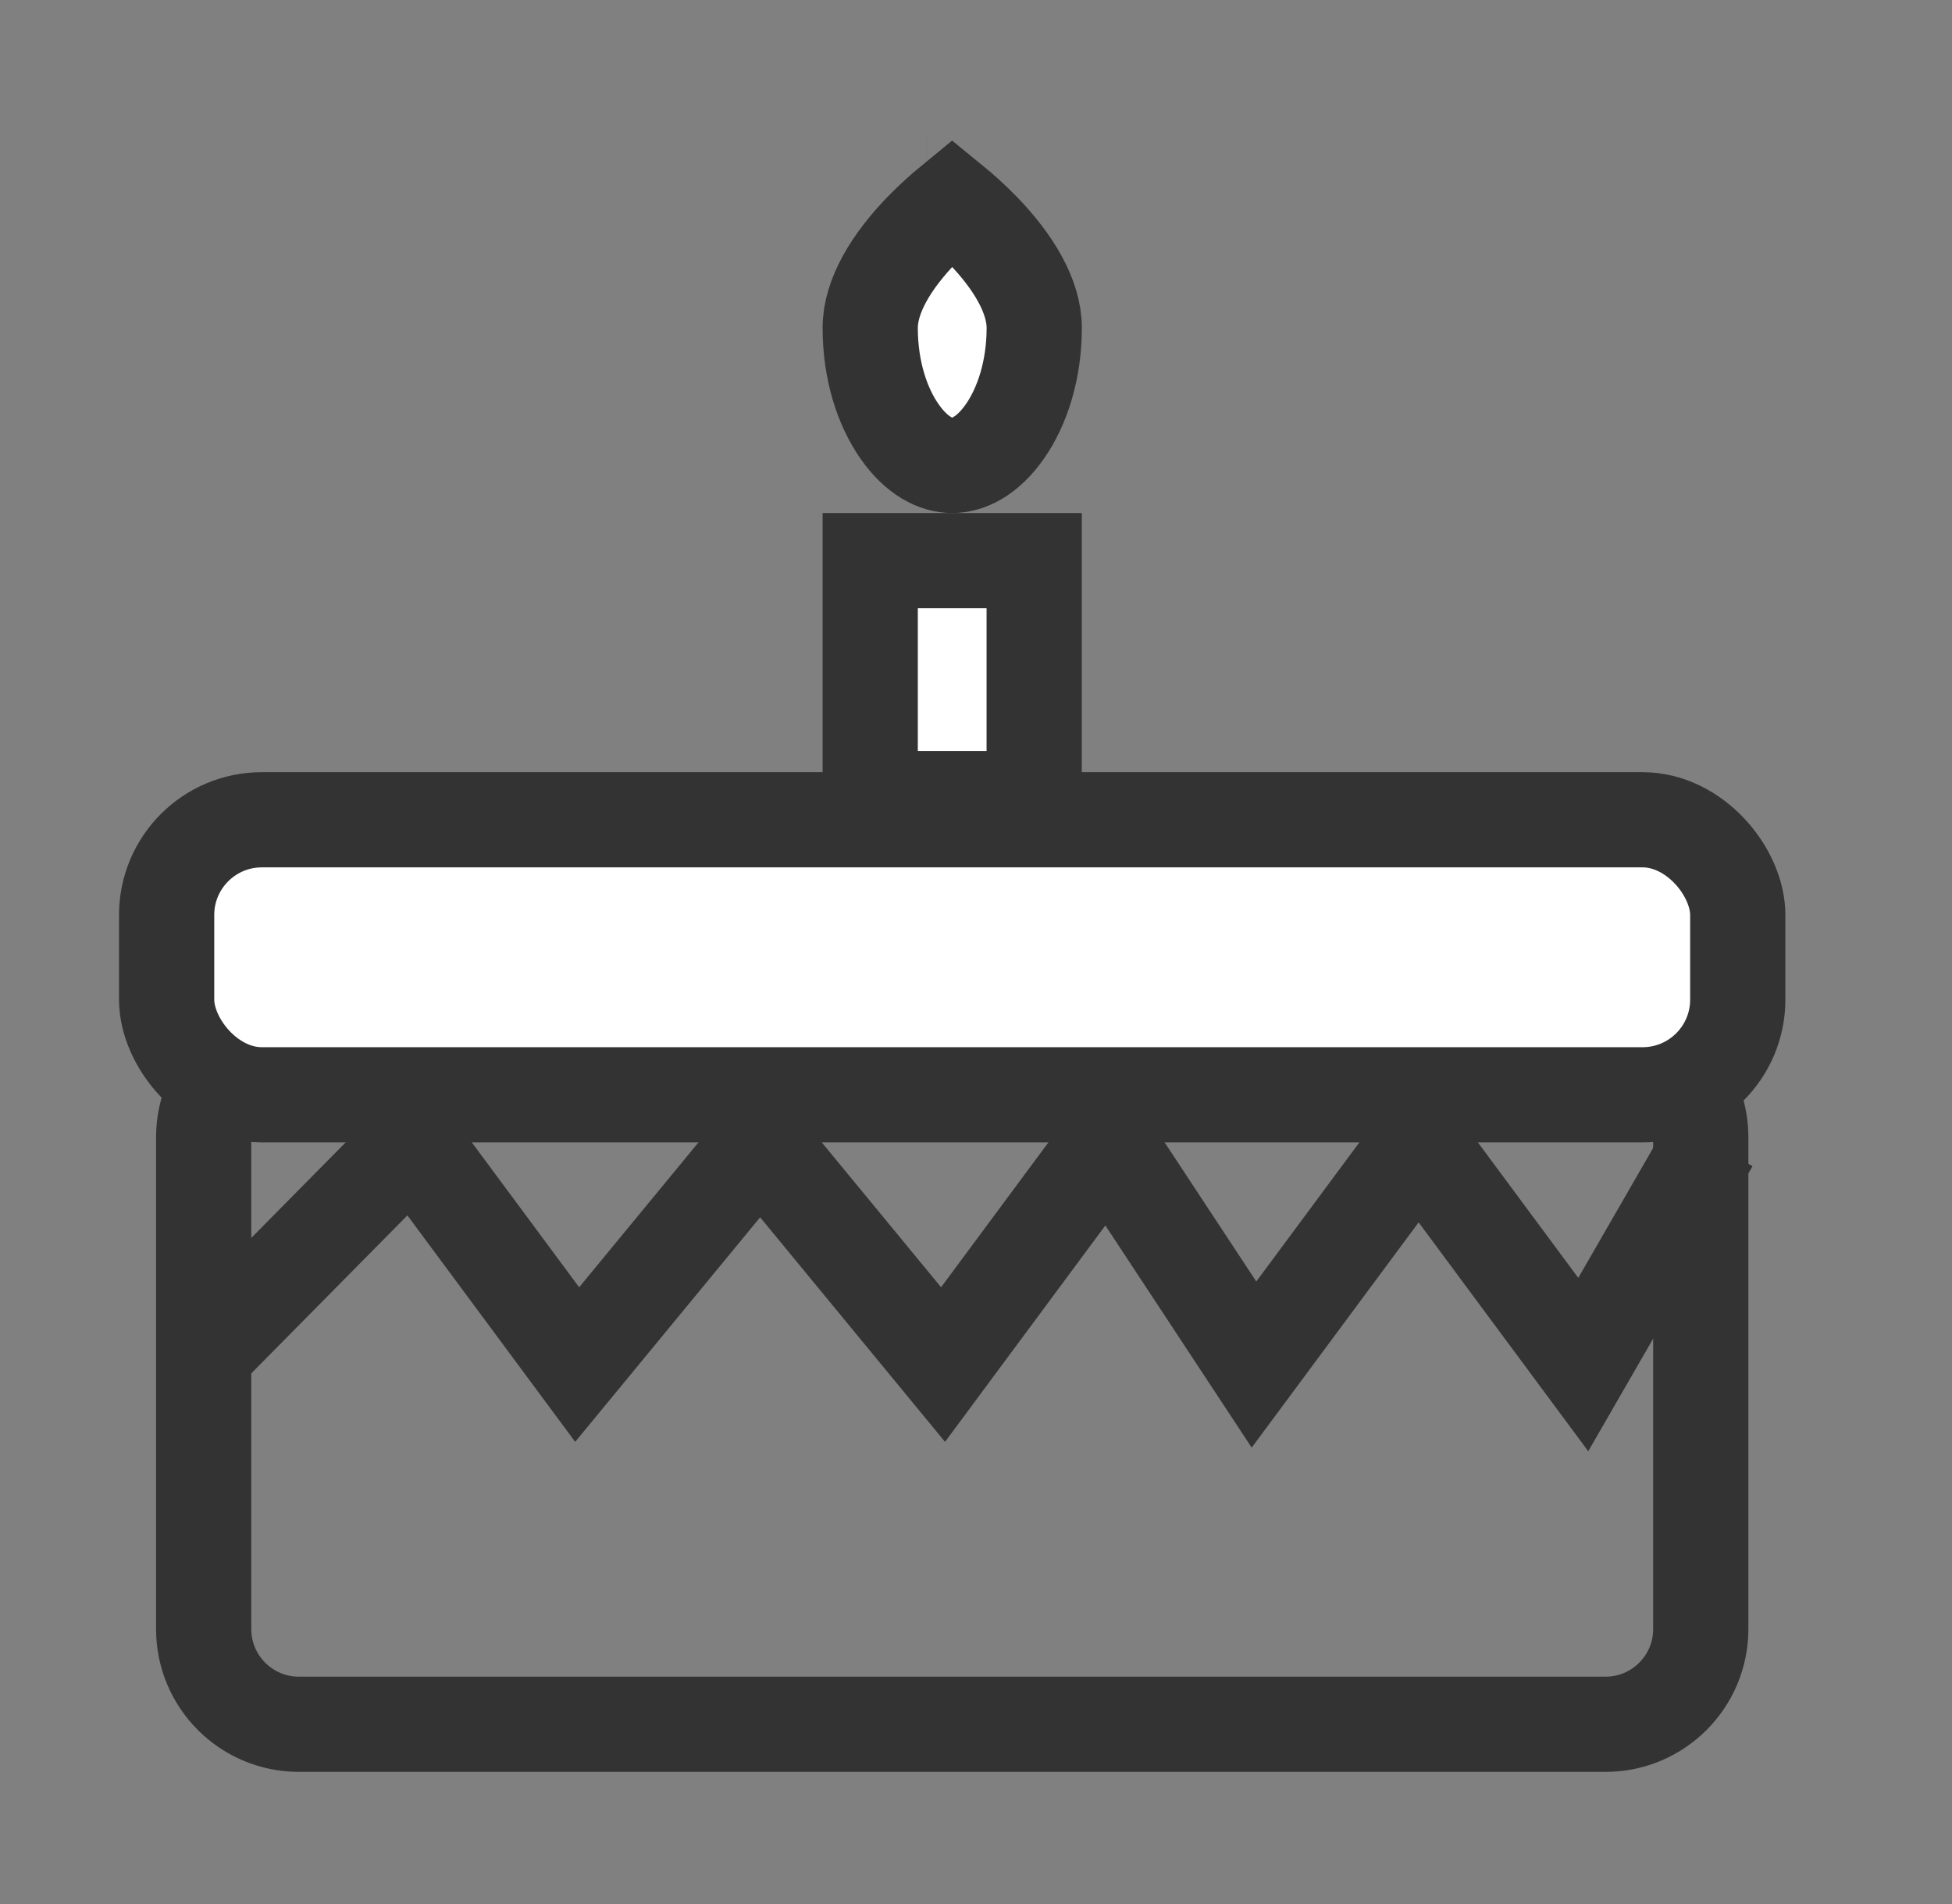 <svg width="41" height="40" viewBox="0 0 41 40" fill="none" xmlns="http://www.w3.org/2000/svg">
<rect x="0" y="0" width="41" height="40" fill="#808080" stroke="none"/>
<mask id="mask0_2829_19238" style="mask-type:alpha" maskUnits="userSpaceOnUse" x="0" y="0" width="41" height="40">
<rect x="0.5" width="40" height="40" fill="#C4C4C4"/>
</mask>
<g mask="url(#mask0_2829_19238)">
<path d="M35.723 23.891V34.224C35.723 35.328 34.827 36.224 33.723 36.224H6.278C5.174 36.224 4.278 35.328 4.278 34.224V23.891C4.278 22.786 5.174 21.891 6.278 21.891H33.723C34.827 21.891 35.723 22.786 35.723 23.891Z" stroke="#333333" stroke-width="2"/>
<rect x="3.5" y="17.222" width="33" height="5.778" rx="2" fill="white" stroke="#333333" stroke-width="2"/>
<rect x="18.278" y="11.778" width="3.444" height="5" fill="white" stroke="#333333" stroke-width="2"/>
<path d="M21.723 6.889C21.723 7.783 21.467 8.549 21.106 9.065C20.742 9.585 20.336 9.778 20 9.778C19.665 9.778 19.258 9.585 18.895 9.065C18.533 8.549 18.278 7.783 18.278 6.889C18.278 6.218 18.724 5.49 19.358 4.834C19.581 4.604 19.806 4.404 20 4.245C20.195 4.404 20.42 4.604 20.643 4.834C21.277 5.49 21.723 6.218 21.723 6.889ZM19.46 3.842L19.461 3.842L19.461 3.842L19.46 3.842Z" fill="white" stroke="#333333" stroke-width="2"/>
<path d="M4.055 28.667L8.666 24L12.123 28.667L15.966 24L19.808 28.667L23.265 24L26.339 28.667L29.797 24L33.255 28.667L35.944 24" stroke="#333333" stroke-width="2"/>
</g>
</svg>
